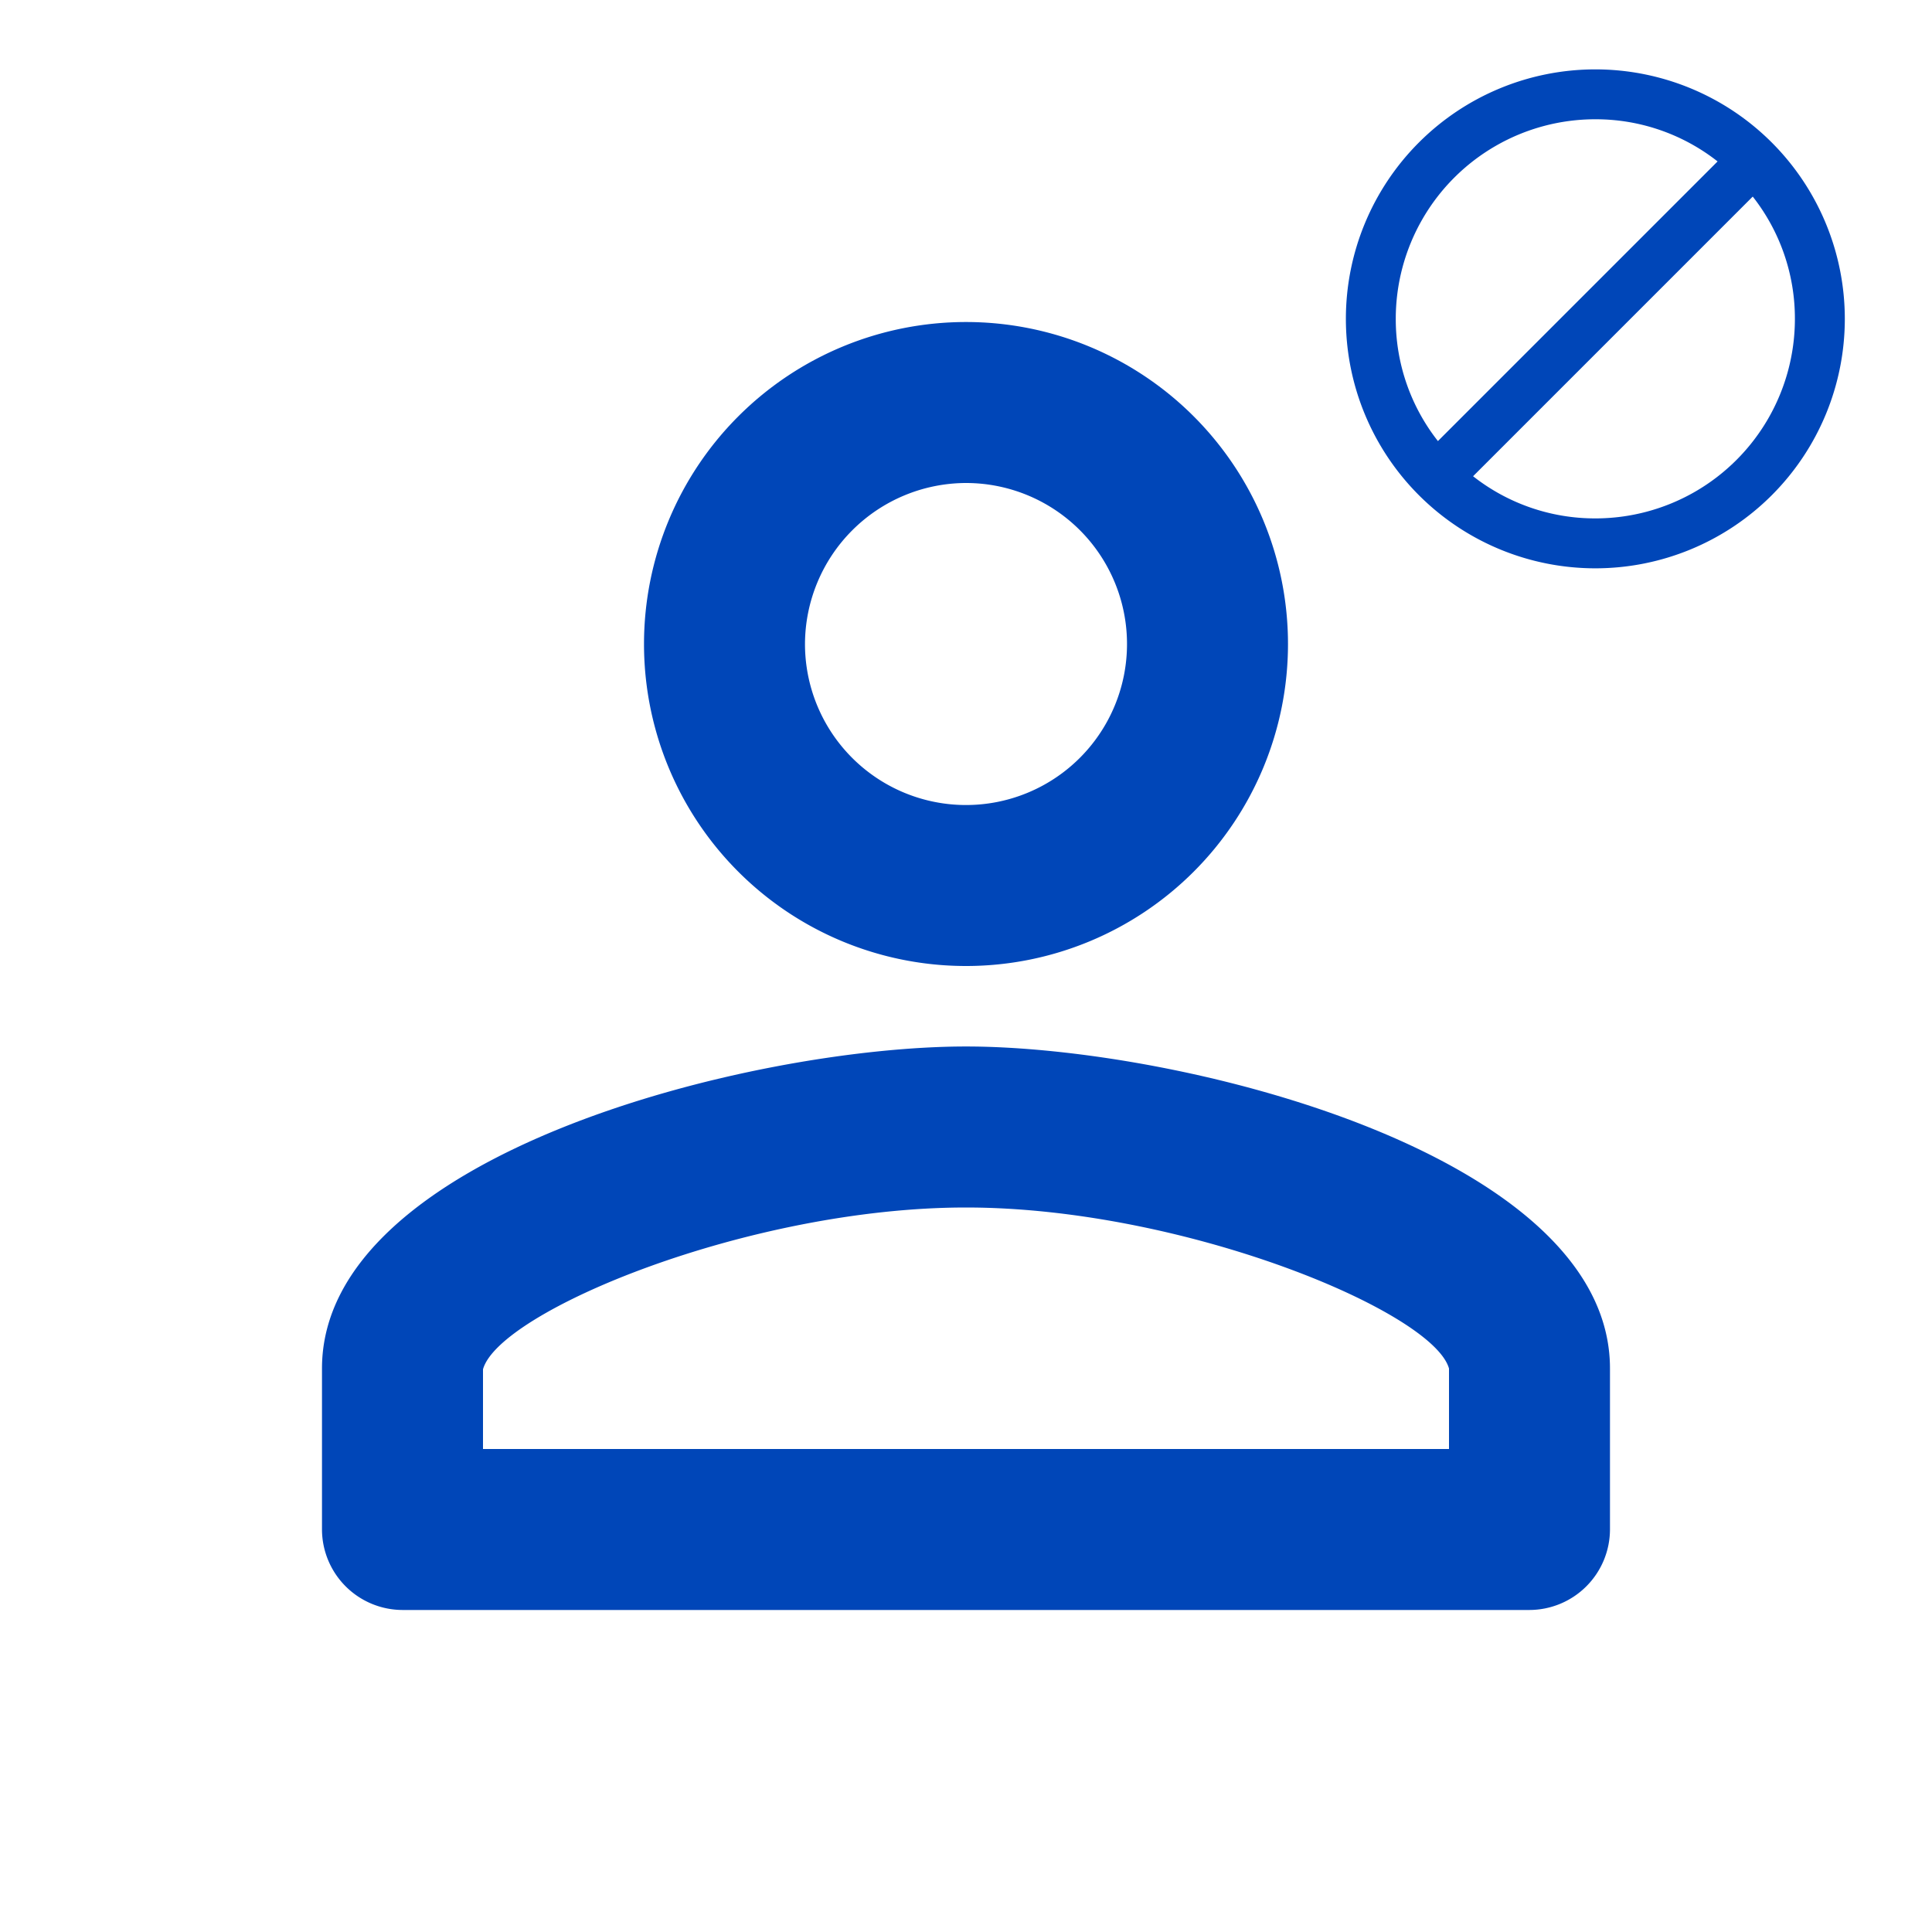 <svg xmlns="http://www.w3.org/2000/svg" width="56" height="56" viewBox="0 0 56 56"><defs><style>.a{fill:none;}.b{fill:#0046b8;}</style></defs><path class="a" d="M0,0H56V56H0Z"/><path class="b" d="M22.667,22.667a9.333,9.333,0,1,0-9.333-9.333A9.331,9.331,0,0,0,22.667,22.667Zm0-14A4.667,4.667,0,1,1,18,13.333,4.68,4.68,0,0,1,22.667,8.667Zm0,16.333C16.437,25,4,28.127,4,34.333V39a2.34,2.34,0,0,0,2.333,2.333H39A2.34,2.34,0,0,0,41.333,39V34.333C41.333,28.127,28.9,25,22.667,25Zm14,11.667h-28v-2.31c.467-1.68,7.7-4.69,14-4.69s13.533,3.01,14,4.667Z" transform="translate(5.333 5.333)"/><g transform="translate(37.565 0.565)"><path class="a" d="M0,0H17.353V17.353H0Z"/><path class="b" d="M9.231,2a7.231,7.231,0,1,0,7.231,7.231A7.233,7.233,0,0,0,9.231,2ZM3.446,9.231A5.783,5.783,0,0,1,9.231,3.446a5.714,5.714,0,0,1,3.543,1.222L4.668,12.774A5.714,5.714,0,0,1,3.446,9.231Zm5.784,5.784a5.714,5.714,0,0,1-3.543-1.222l8.106-8.106a5.714,5.714,0,0,1,1.222,3.543A5.783,5.783,0,0,1,9.231,15.015Z" transform="translate(-0.554 -0.554)"/></g></svg>
